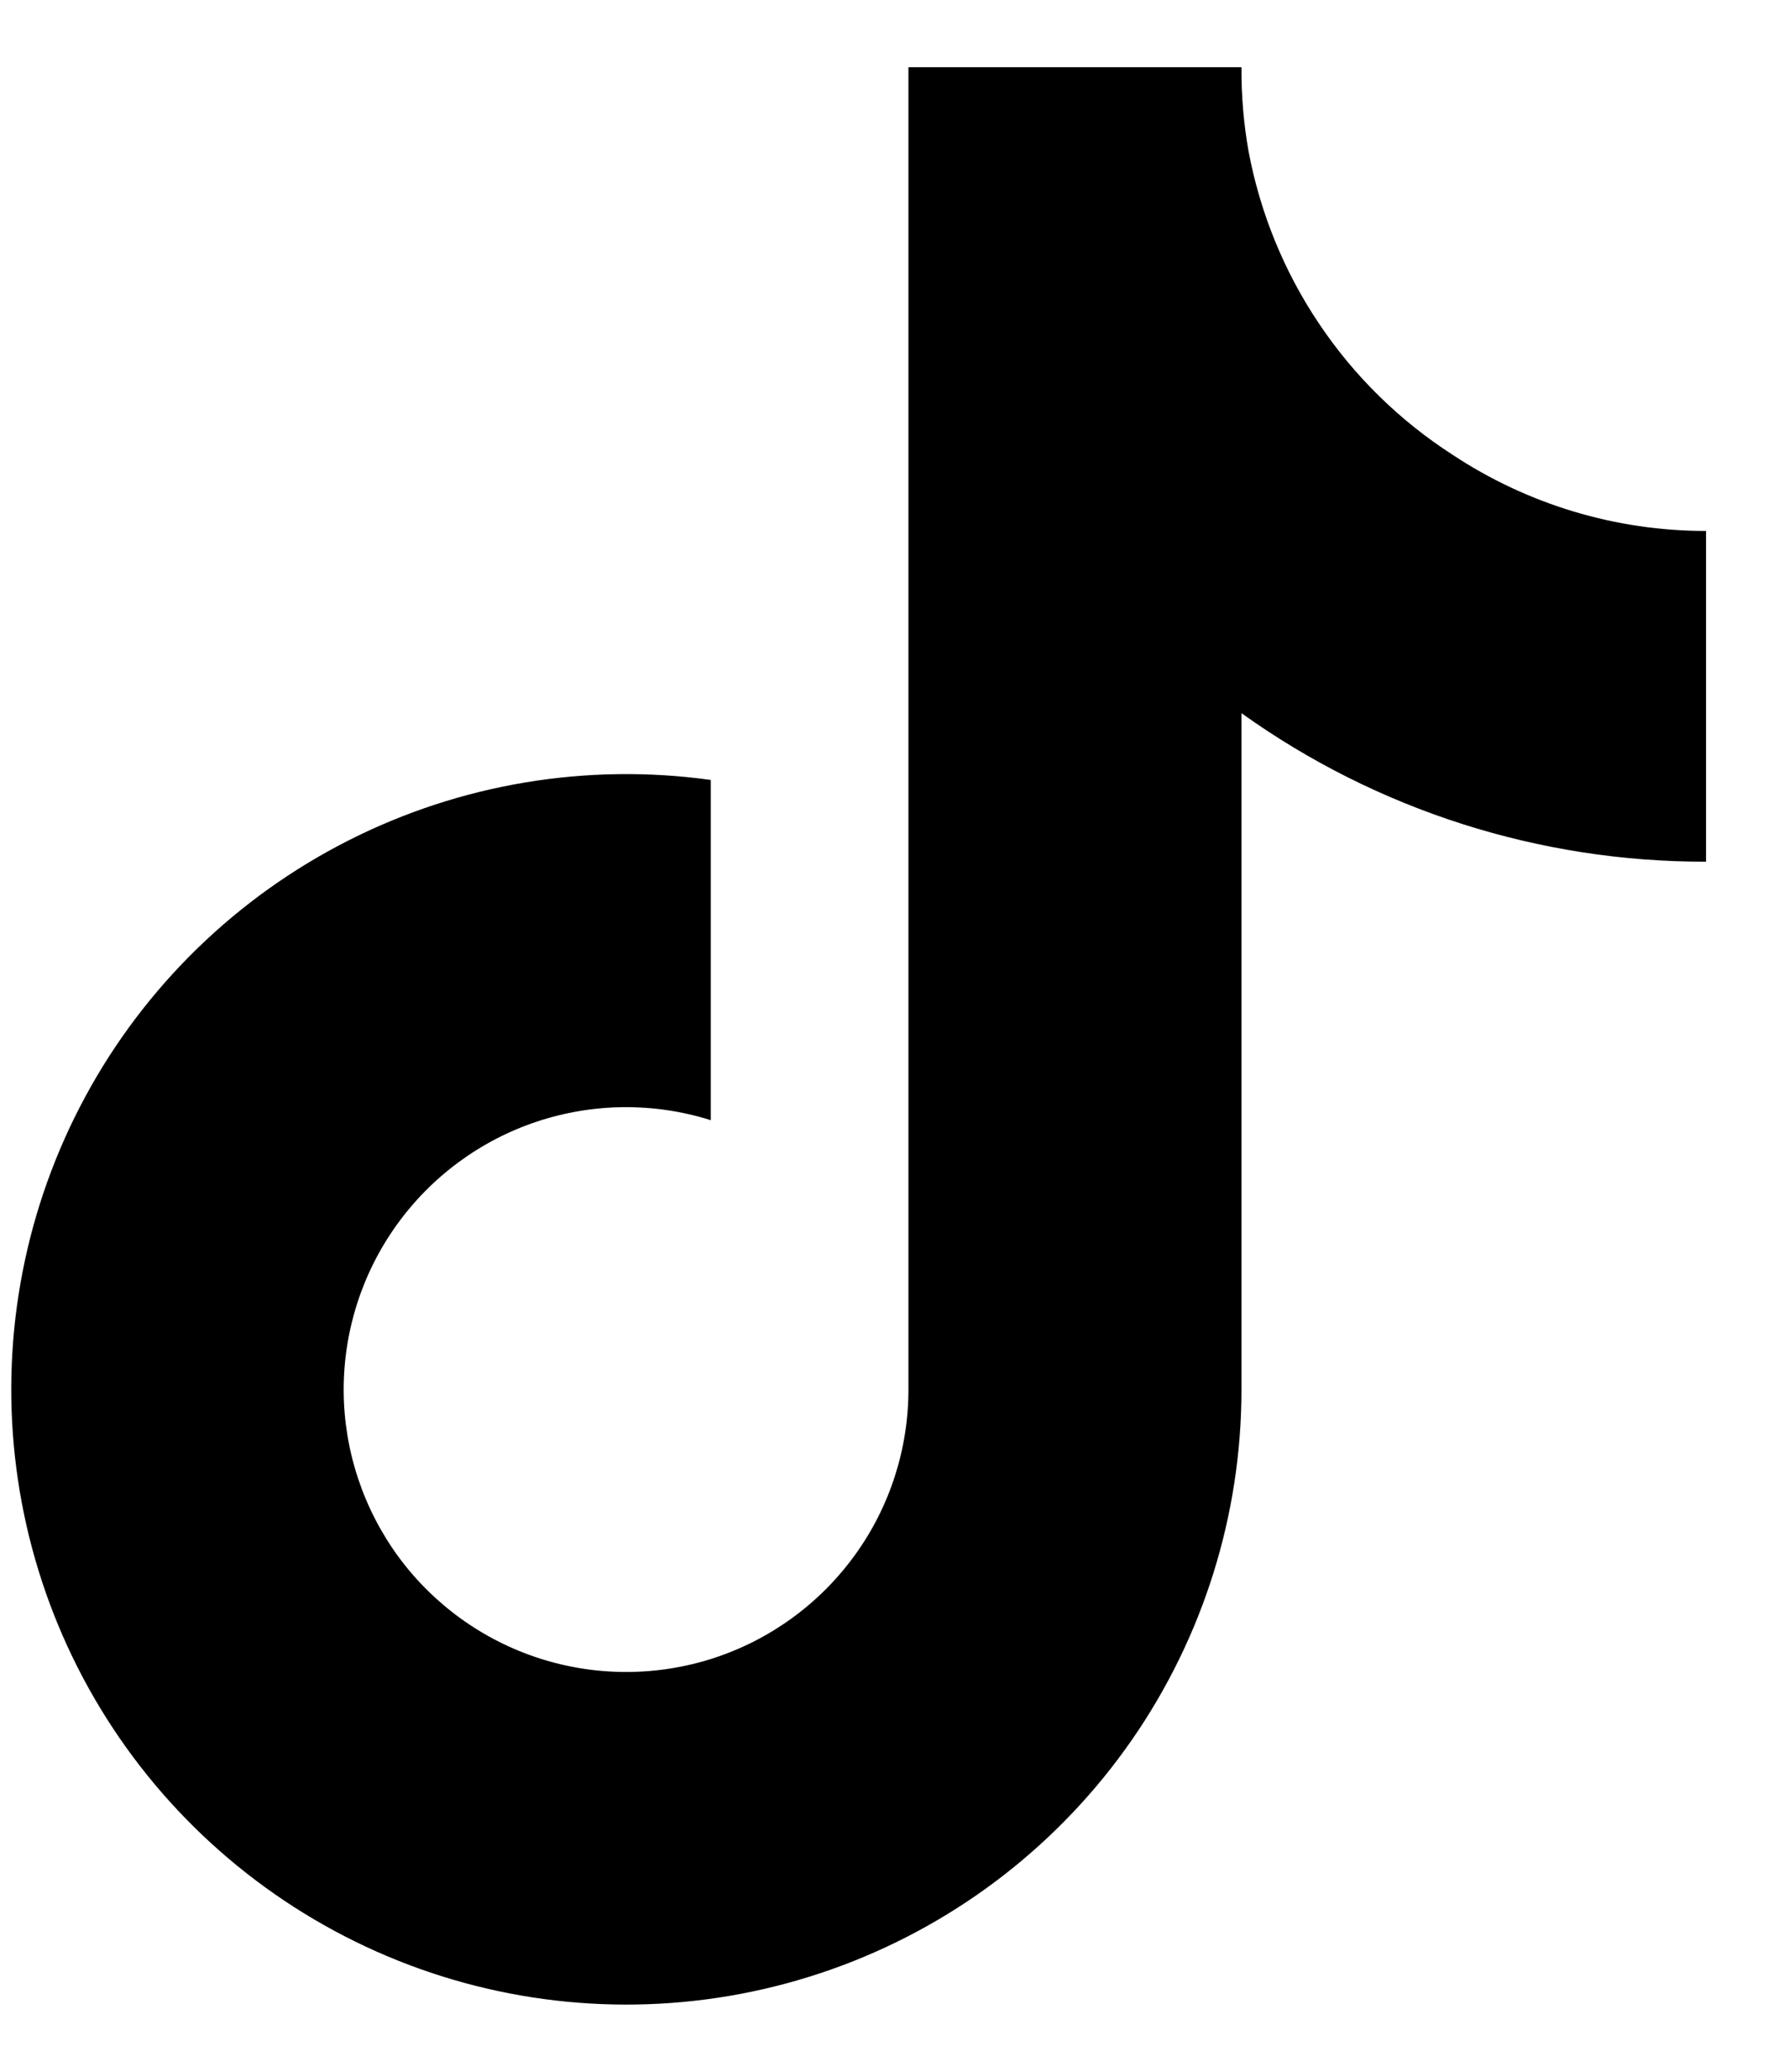 <svg width="19" height="22" viewBox="0 0 19 22" fill="none" xmlns="http://www.w3.org/2000/svg">
<path d="M18.119 9.15C16.35 9.154 14.624 8.603 13.185 7.573V14.755C13.185 16.086 12.778 17.384 12.02 18.477C11.261 19.57 10.187 20.406 8.941 20.872C7.695 21.338 6.337 21.413 5.047 21.086C3.758 20.759 2.599 20.046 1.725 19.043C0.851 18.04 0.305 16.793 0.159 15.471C0.013 14.149 0.274 12.813 0.907 11.643C1.54 10.473 2.515 9.525 3.702 8.924C4.889 8.323 6.231 8.099 7.549 8.282V11.895C6.946 11.705 6.299 11.711 5.699 11.911C5.1 12.111 4.579 12.496 4.211 13.01C3.843 13.524 3.647 14.141 3.65 14.773C3.654 15.405 3.858 16.02 4.231 16.53C4.605 17.039 5.131 17.418 5.733 17.611C6.335 17.804 6.982 17.802 7.583 17.606C8.184 17.409 8.707 17.027 9.078 16.515C9.449 16.004 9.648 15.388 9.648 14.755V0.714H13.185C13.183 1.013 13.208 1.311 13.26 1.605C13.383 2.261 13.638 2.886 14.011 3.44C14.383 3.995 14.865 4.467 15.427 4.829C16.225 5.357 17.162 5.639 18.119 5.638V9.15Z" fill="black"/>
</svg>
